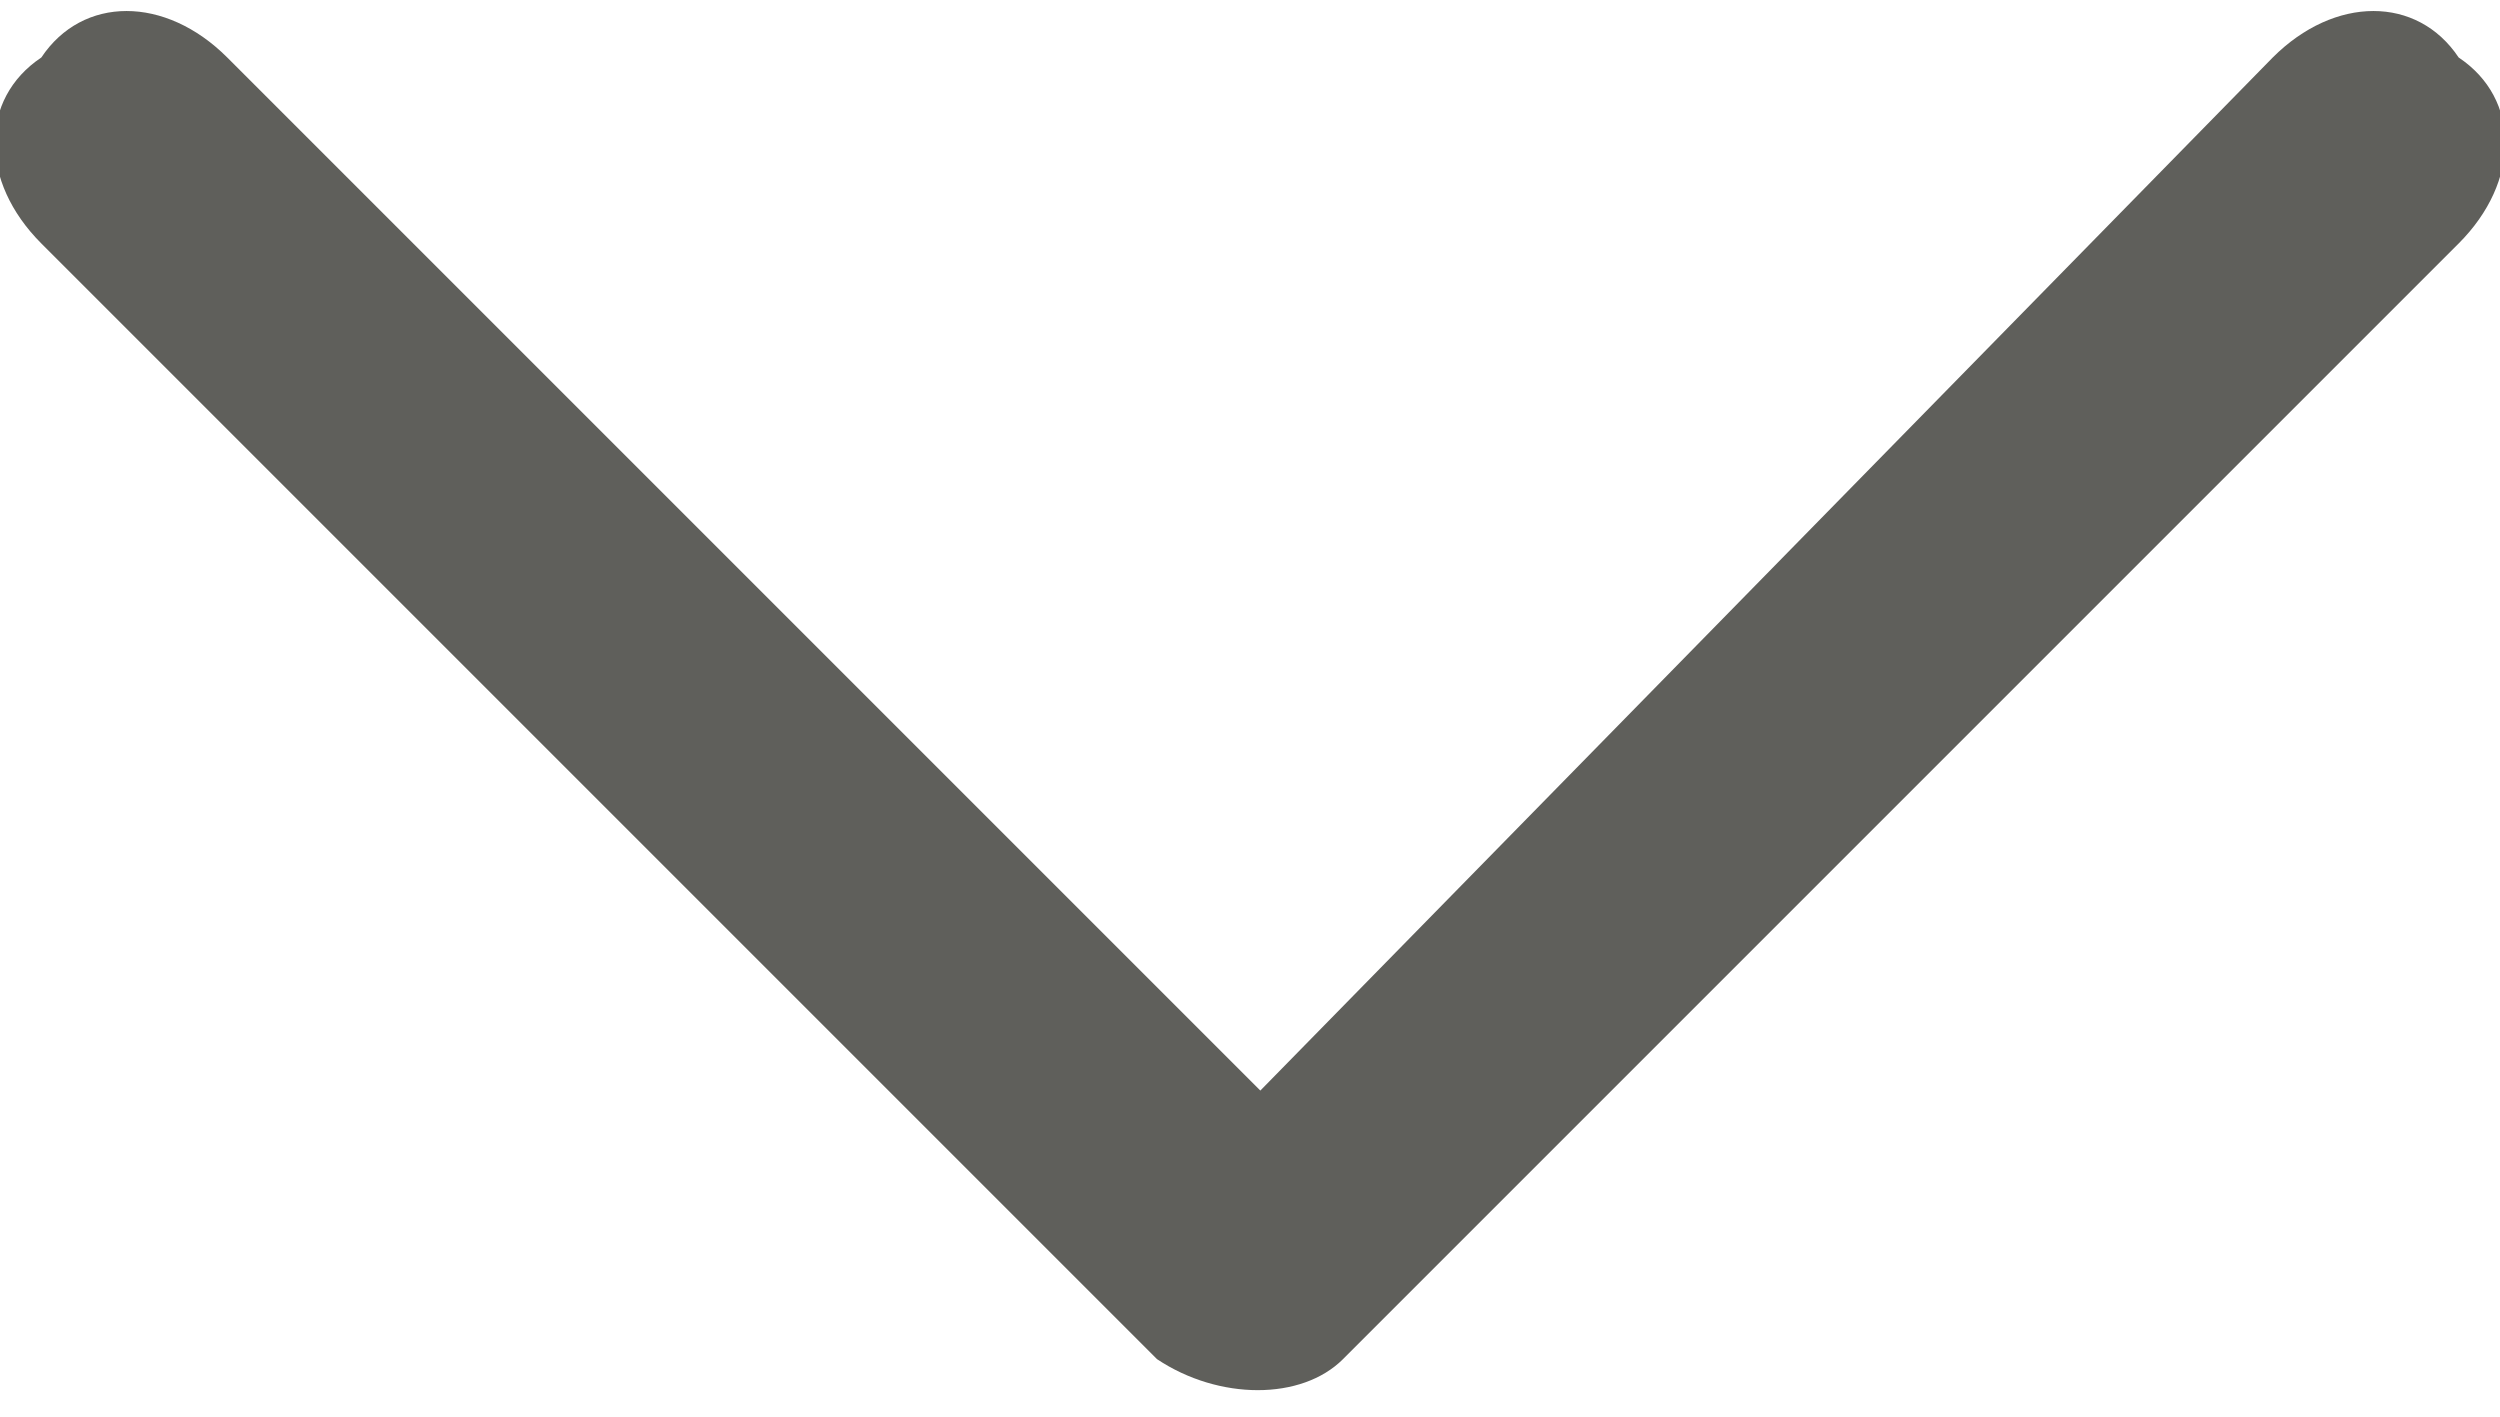 <?xml version="1.0" encoding="UTF-8"?>
<!DOCTYPE svg PUBLIC "-//W3C//DTD SVG 1.1//EN" "http://www.w3.org/Graphics/SVG/1.1/DTD/svg11.dtd">
<!-- Creator: CorelDRAW -->
<svg xmlns="http://www.w3.org/2000/svg" xml:space="preserve" width="30px" height="17px" version="1.1" style="shape-rendering:geometricPrecision; text-rendering:geometricPrecision; image-rendering:optimizeQuality; fill-rule:evenodd; clip-rule:evenodd"
viewBox="0 0 1.21 0.67"
 xmlns:xlink="http://www.w3.org/1999/xlink"
 xmlns:xodm="http://www.corel.com/coreldraw/odm/2003">
 <defs>
  <style type="text/css">
   <![CDATA[
    .fil0 {fill:#5F5F5B}
   ]]>
  </style>
 </defs>
 <g id="Layer_x0020_1">
  <path class="fil0" d="M0.56 0.65c0.03,0.02 0.07,0.02 0.09,0l0.54 -0.54c0.03,-0.03 0.03,-0.07 0,-0.09 -0.02,-0.03 -0.06,-0.03 -0.09,0l-0.49 0.5 -0.5 -0.5c-0.03,-0.03 -0.07,-0.03 -0.09,0 -0.03,0.02 -0.03,0.06 0,0.09l0.54 0.54 0 0z"/>
 </g>
</svg>
